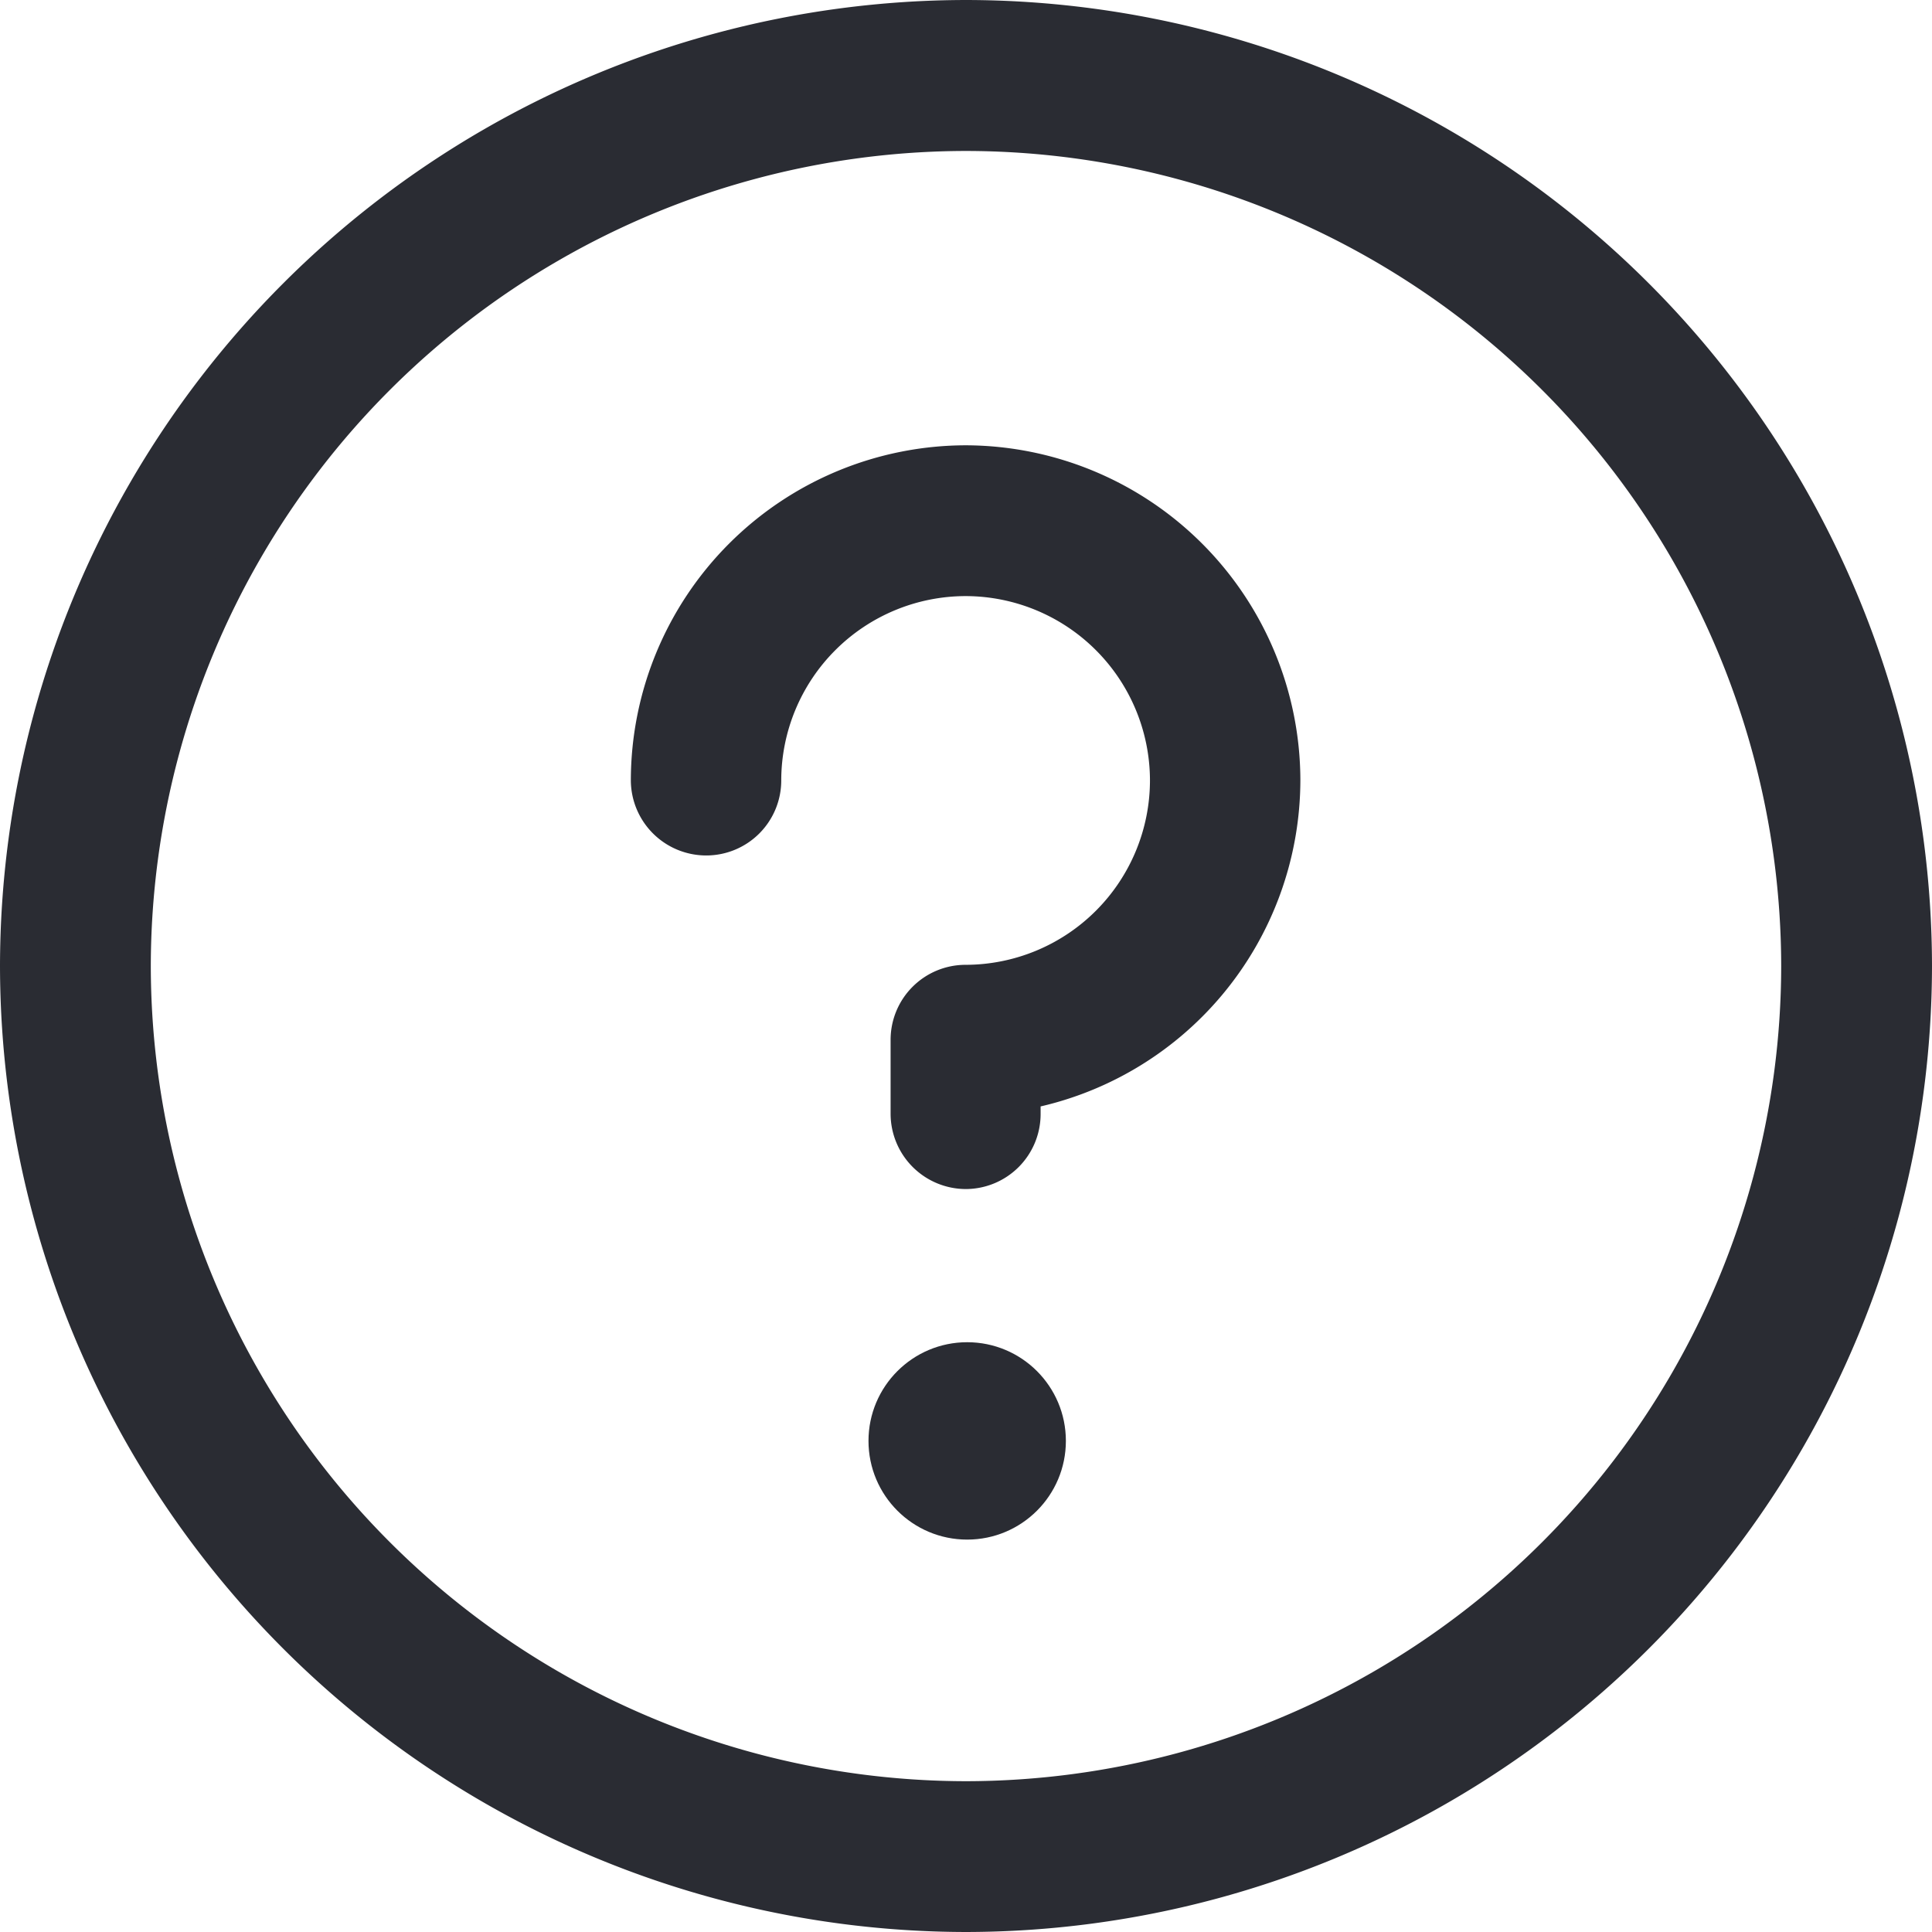 <svg xmlns="http://www.w3.org/2000/svg" width="24.47" height="24.47" viewBox="0 0 24.47 24.47">
  <g id="Group_91" data-name="Group 91" transform="translate(-693.05 298.162)">
    <path id="Path_1339" data-name="Path 1339" d="M705.285-297.912A12,12,0,0,0,693.3-285.927a12,12,0,0,0,11.985,11.985,12,12,0,0,0,11.985-11.985A12,12,0,0,0,705.285-297.912Zm0,22.56a10.587,10.587,0,0,1-10.575-10.575A10.587,10.587,0,0,1,705.285-296.5a10.587,10.587,0,0,1,10.575,10.575A10.587,10.587,0,0,1,705.285-275.352Z" fill="#2a2c33" stroke="#2a2c33" stroke-width="0.5"/>
    <circle id="Ellipse_11" data-name="Ellipse 11" cx="1" cy="1" r="1" transform="translate(704.3 -280.912)" fill="#2a2c33" stroke="#2a2c33" stroke-width="0.5"/>
    <path id="Path_1340" data-name="Path 1340" d="M765.294-249.907a4,4,0,0,0-3.995,3.995.705.705,0,0,0,.705.7.7.7,0,0,0,.7-.7,2.588,2.588,0,0,1,2.585-2.585,2.588,2.588,0,0,1,2.585,2.585,2.588,2.588,0,0,1-2.585,2.585.7.7,0,0,0-.7.7v.94a.705.705,0,0,0,.7.7.7.7,0,0,0,.7-.7v-.3a4,4,0,0,0,3.29-3.933A4,4,0,0,0,765.294-249.907Z" transform="translate(-60.009 -42.365)" fill="#2a2c33" stroke="#2a2c33" stroke-width="0.5"/>
  </g>
</svg>
